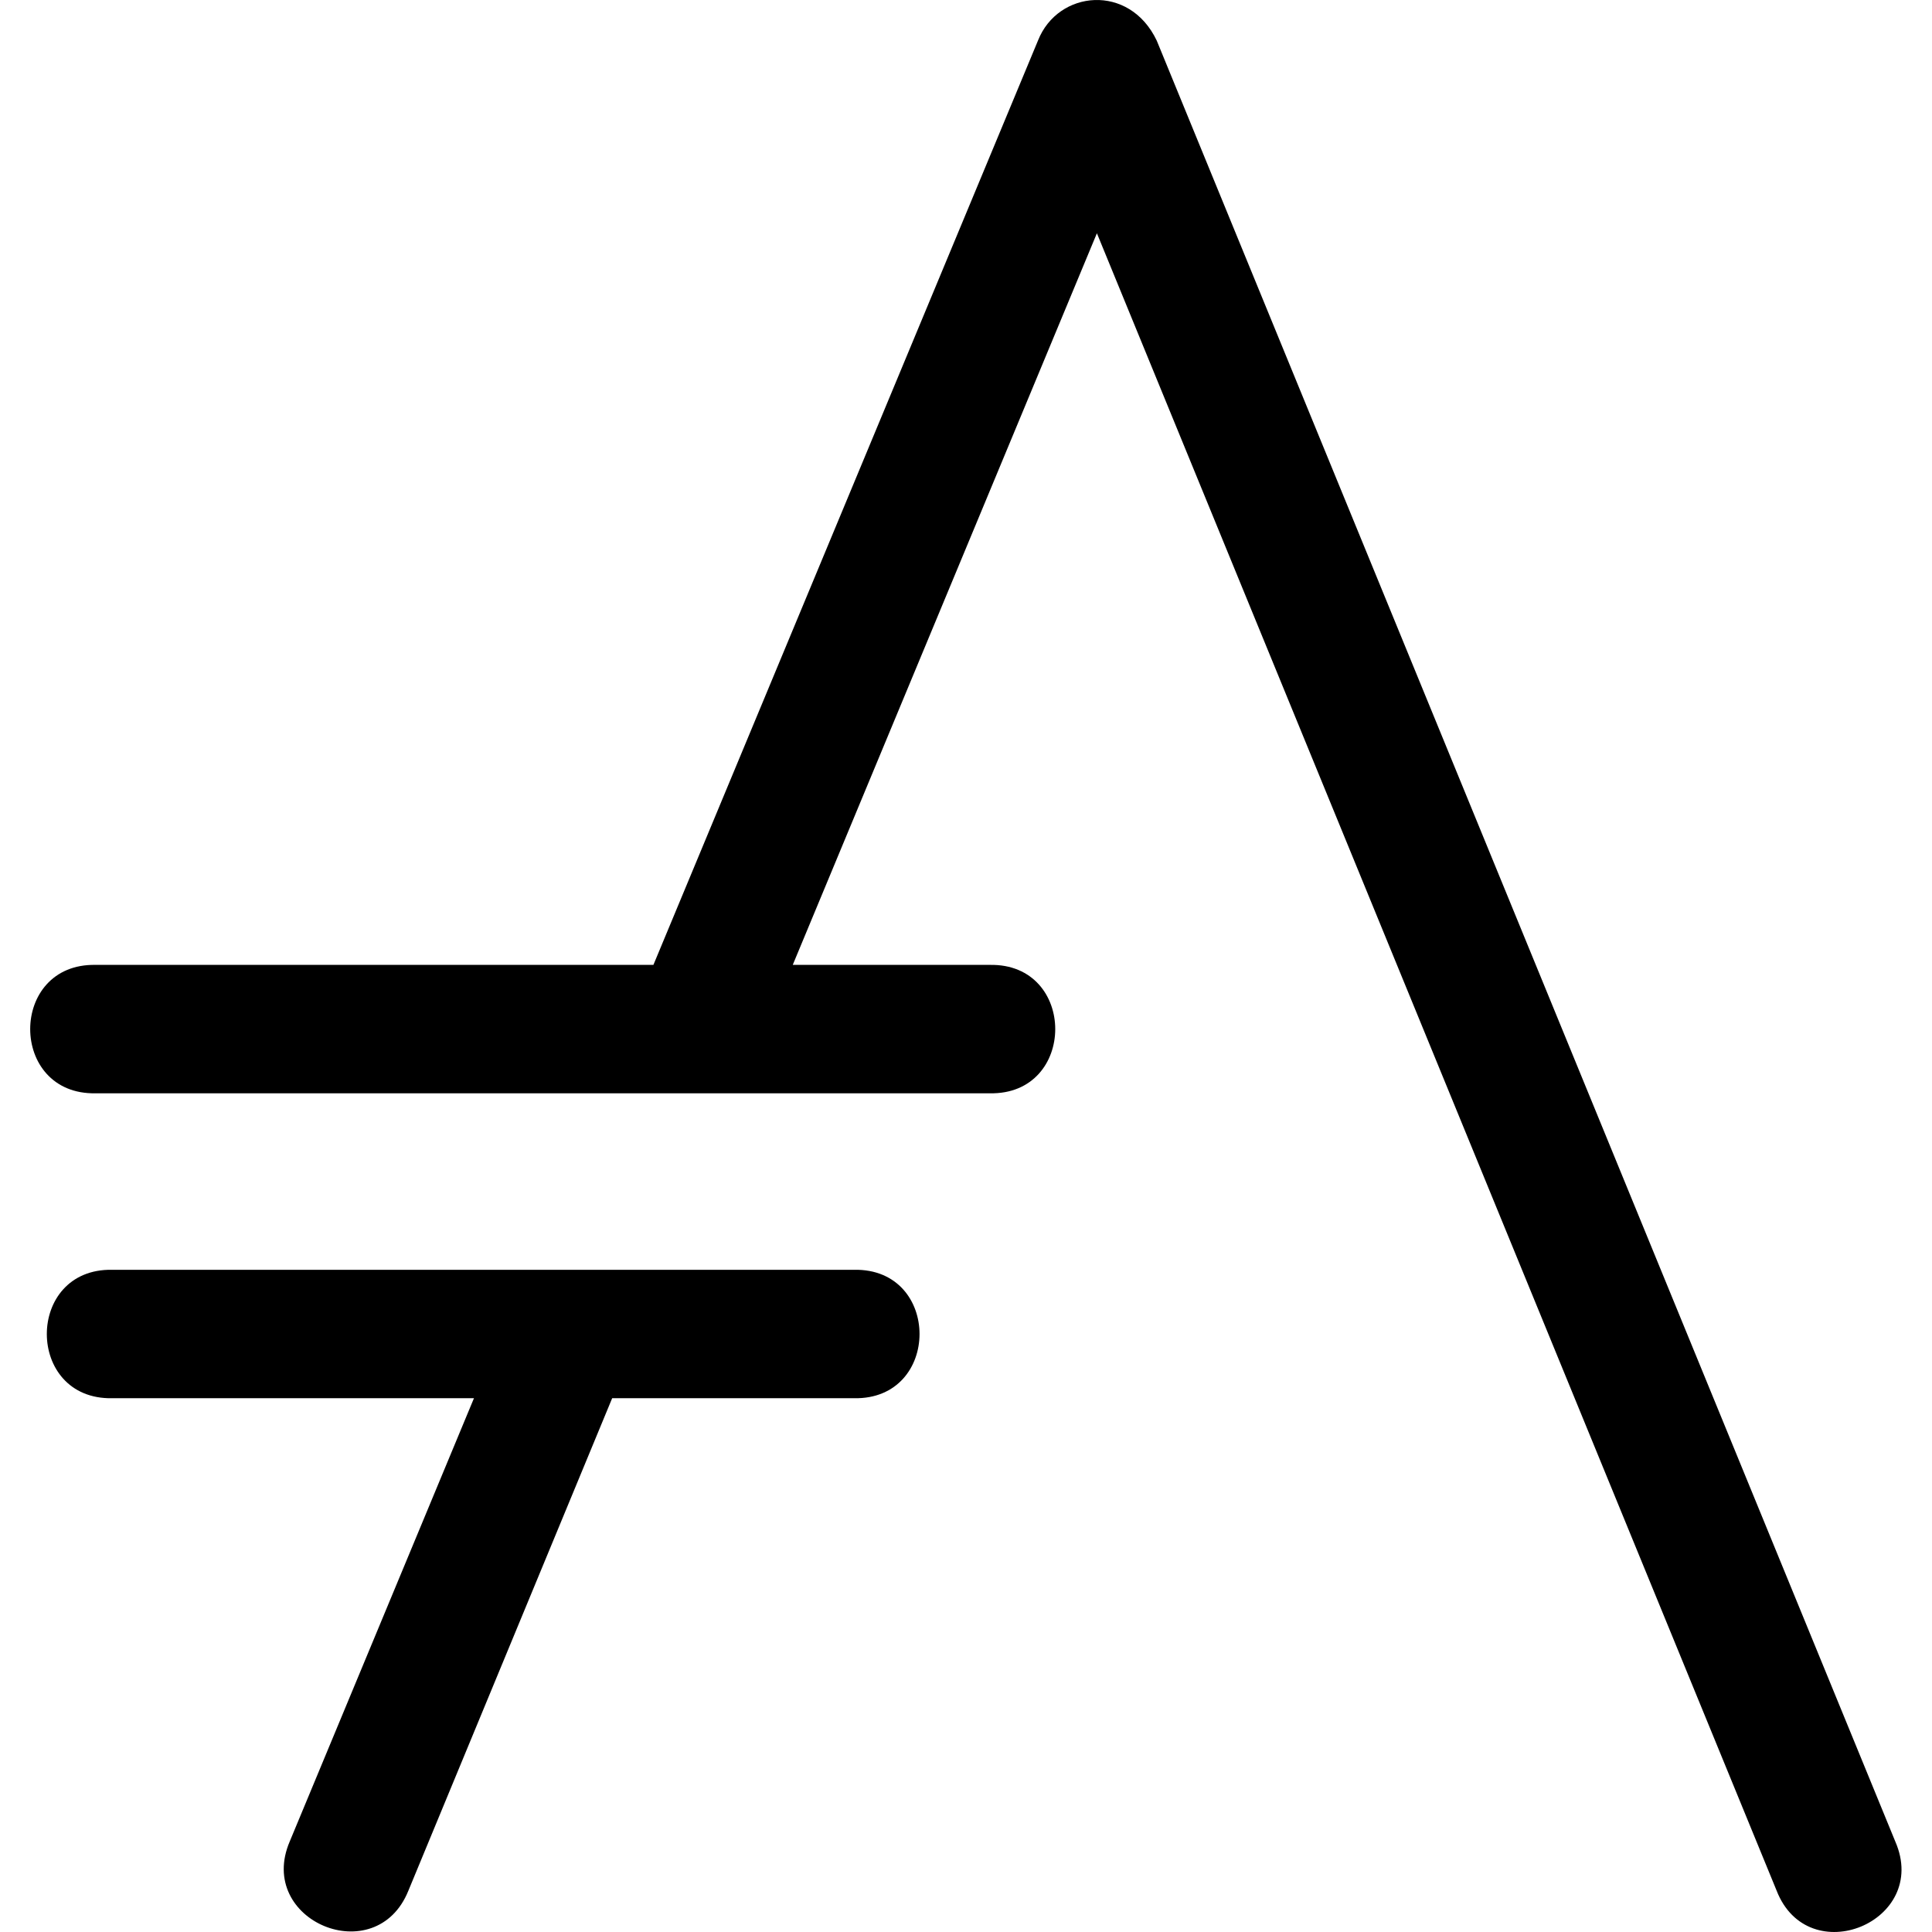 <?xml version="1.0" encoding="utf-8"?>
<!-- Generator: www.svgicons.com -->
<svg xmlns="http://www.w3.org/2000/svg" width="800" height="800" viewBox="0 0 496 512">
<path fill="currentColor" d="M21.771 336.508c-23.15-.464-23.15 34.5 0 34.035h95.833l-48.817 117.45c-9.029 21.083 22.85 34.34 31.432 13.07l54.011-130.52h64.094c23.15.464 23.15-34.5 0-34.035zM282.088.01c-6.295.225-12.345 4.023-14.986 10.678L165.16 255.705H17.367c-23.155-.47-23.155 34.5 0 34.031h236.916c23.155.47 23.155-34.5 0-34.03h-52.197L282.69 61.817l180.114 439.174c8.366 21.573 40.683 8.311 31.488-12.922L298.551 10.77C294.925 3.133 288.383-.215 282.088.01"/>
</svg>